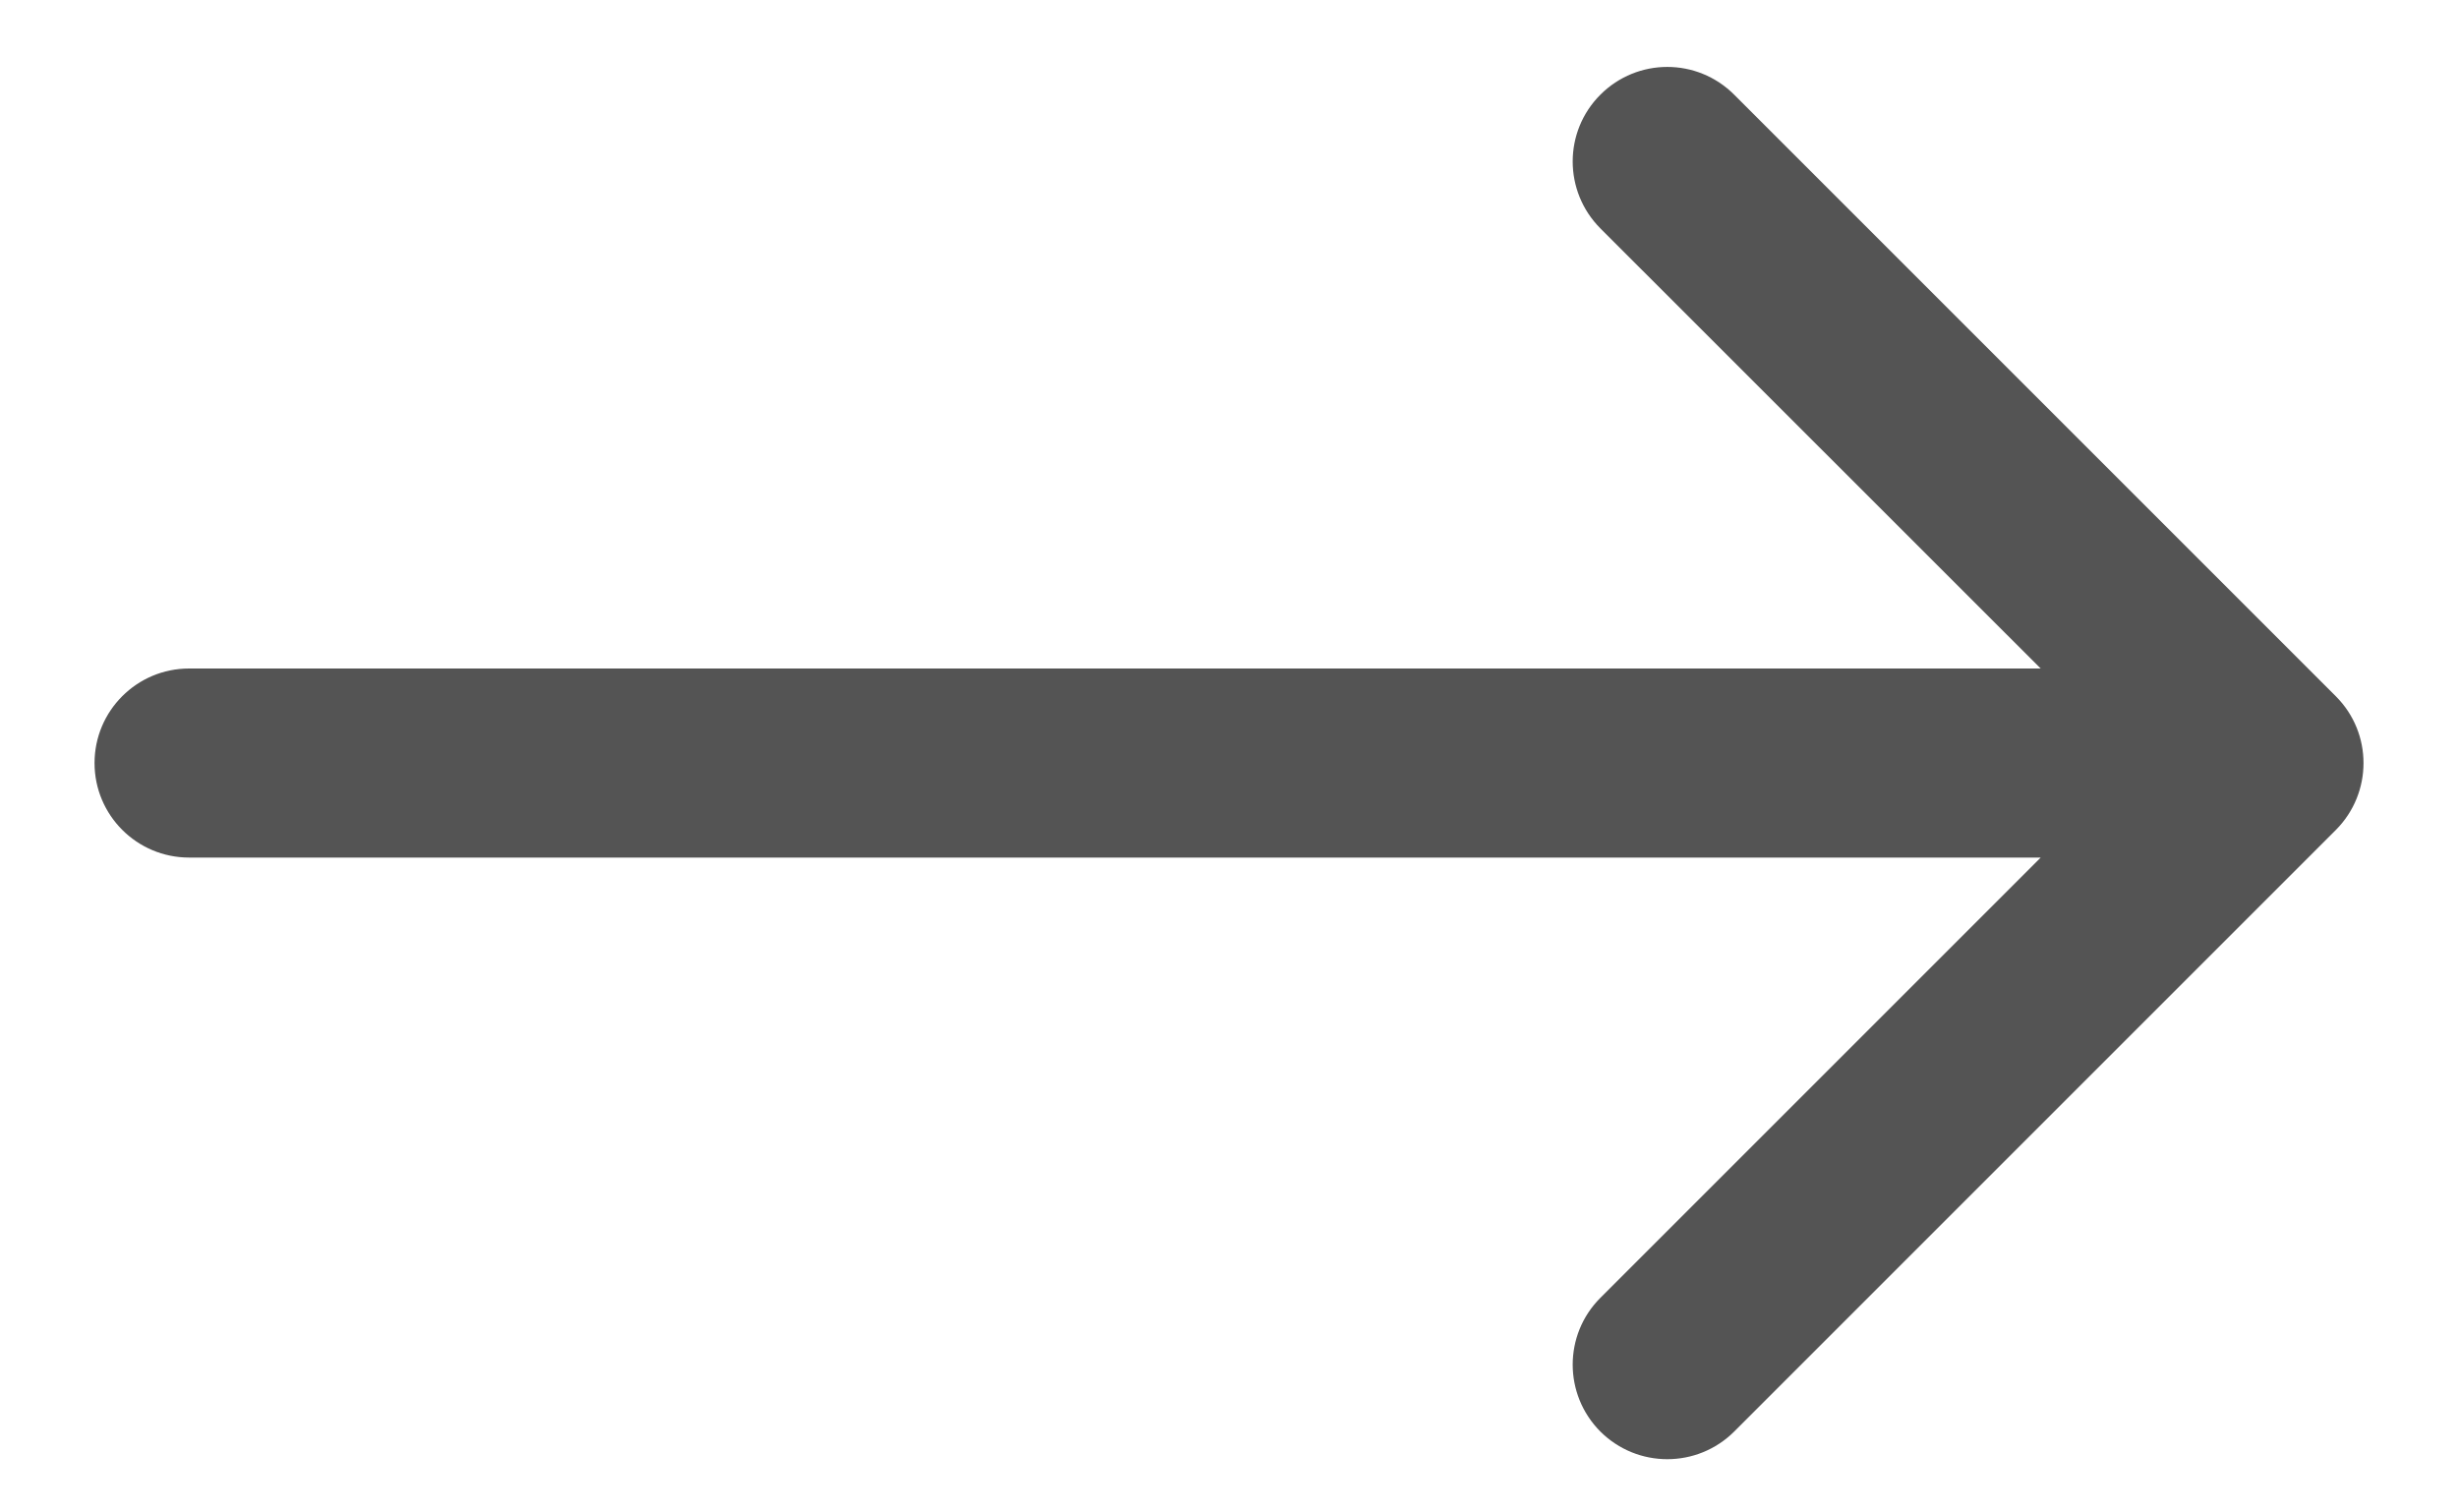 <svg width="13" height="8" viewBox="0 0 13 8" fill="none" xmlns="http://www.w3.org/2000/svg">
<path d="M1 3.536C0.724 3.536 0.5 3.76 0.5 4.036C0.5 4.312 0.724 4.536 1 4.536L1 3.536ZM12.354 4.39C12.549 4.194 12.549 3.878 12.354 3.683L9.172 0.501C8.976 0.305 8.66 0.305 8.464 0.501C8.269 0.696 8.269 1.012 8.464 1.208L11.293 4.036L8.464 6.865C8.269 7.06 8.269 7.376 8.464 7.572C8.66 7.767 8.976 7.767 9.172 7.572L12.354 4.39ZM1 4.536L12 4.536L12 3.536L1 3.536L1 4.536Z" fill="#545454"/>
</svg>
